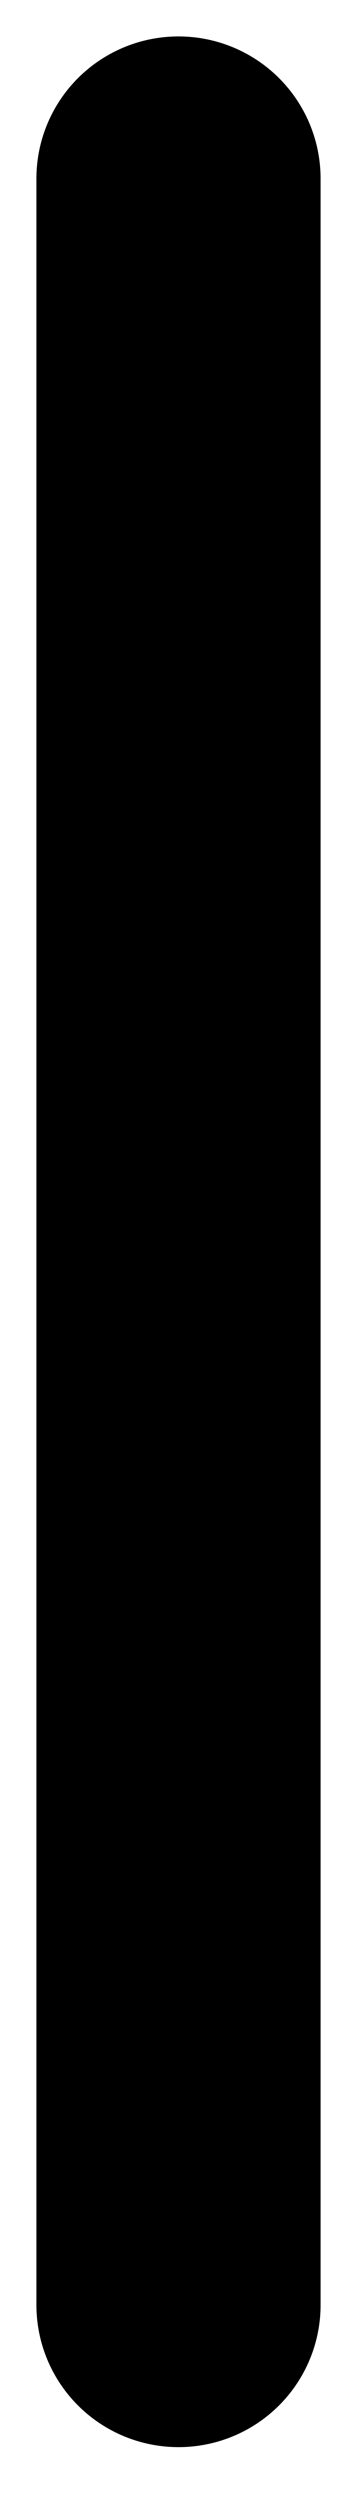 <?xml version="1.0" encoding="utf-8"?>
<svg xmlns="http://www.w3.org/2000/svg" fill="none" height="100%" overflow="visible" preserveAspectRatio="none" style="display: block;" viewBox="0 0 2 14" width="100%">
<path d="M1 1V12.908" id="Vector 31" stroke="#797B79" stroke-linecap="round" stroke-width="1.592" style="stroke:#797B79;stroke:color(display-p3 0.474 0.484 0.476);stroke-opacity:1;"/>
</svg>